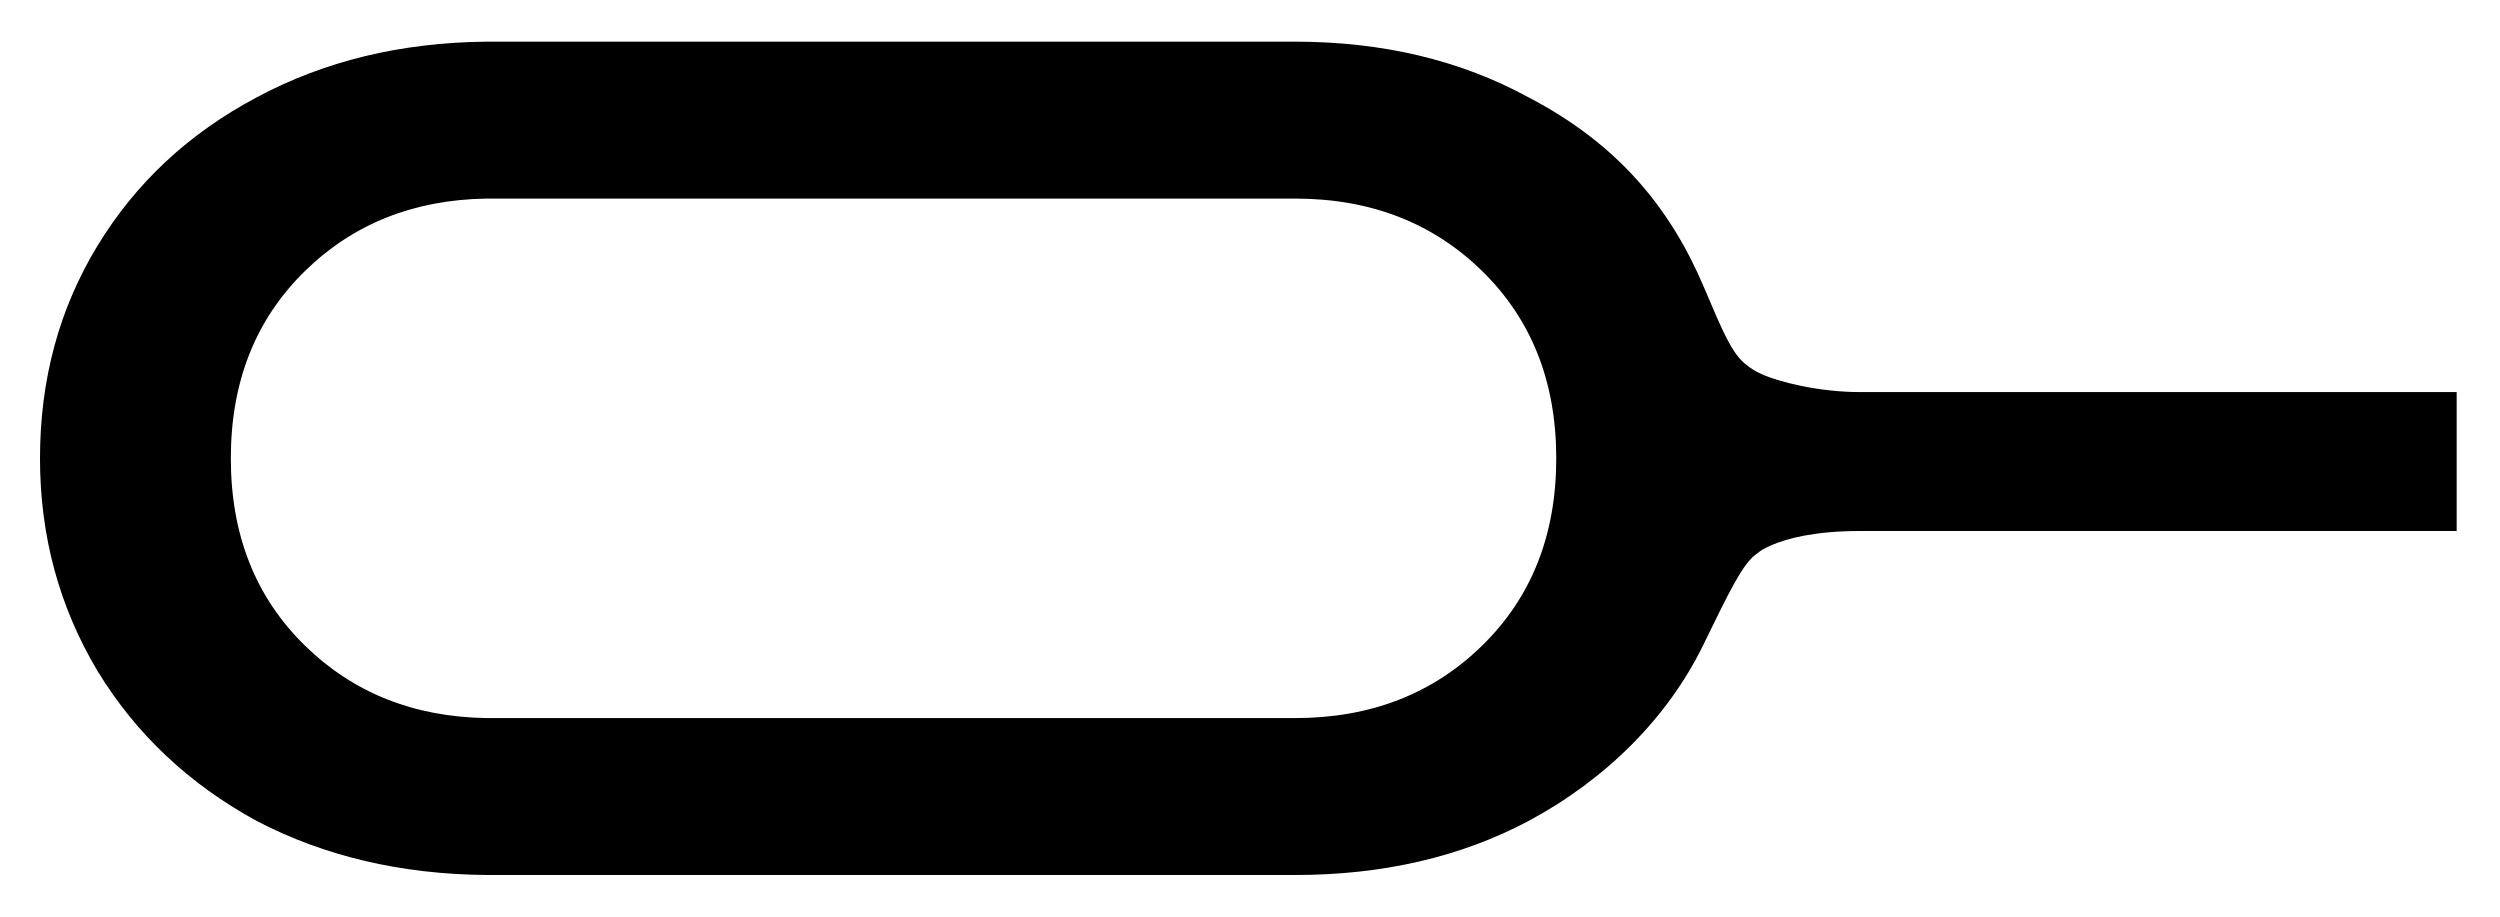 <svg width="30" height="11" viewBox="0 0 30 11" fill="none" xmlns="http://www.w3.org/2000/svg"><path fill-rule="evenodd" clip-rule="evenodd" d="M3.081 9.852C3.893 10.275 4.812 10.491 5.837 10.5C5.859 10.5 15.519 10.5 15.541 10.5C16.593 10.5 17.527 10.284 18.342 9.852C19.27 9.354 20.013 8.615 20.441 7.736C20.75 7.101 20.905 6.783 21.06 6.661C21.137 6.6 21.168 6.581 21.261 6.541C21.445 6.461 21.778 6.372 22.321 6.372H29.48V4.705H22.321C21.814 4.705 21.333 4.578 21.143 4.491C21.058 4.453 21.006 4.42 20.937 4.362C20.779 4.23 20.669 3.971 20.45 3.453C20.05 2.508 19.426 1.732 18.342 1.168C17.527 0.723 16.593 0.5 15.541 0.5C15.519 0.5 5.859 0.5 5.837 0.5C4.812 0.51 3.893 0.732 3.081 1.168C2.266 1.6 1.629 2.194 1.17 2.949C0.71 3.705 0.48 4.555 0.48 5.5C0.48 6.431 0.71 7.281 1.17 8.051C1.629 8.806 2.266 9.407 3.081 9.852ZM17.786 7.747C17.194 8.327 16.445 8.617 15.541 8.617C15.518 8.617 5.859 8.617 5.837 8.617C4.963 8.603 4.237 8.313 3.659 7.747C3.066 7.167 2.77 6.418 2.77 5.5C2.77 4.582 3.066 3.833 3.659 3.253C4.237 2.687 4.963 2.397 5.837 2.383C5.859 2.383 15.518 2.383 15.541 2.383C16.445 2.383 17.194 2.673 17.786 3.253C18.379 3.833 18.675 4.582 18.675 5.5C18.675 6.418 18.379 7.167 17.786 7.747Z" fill="black"></path></svg>
